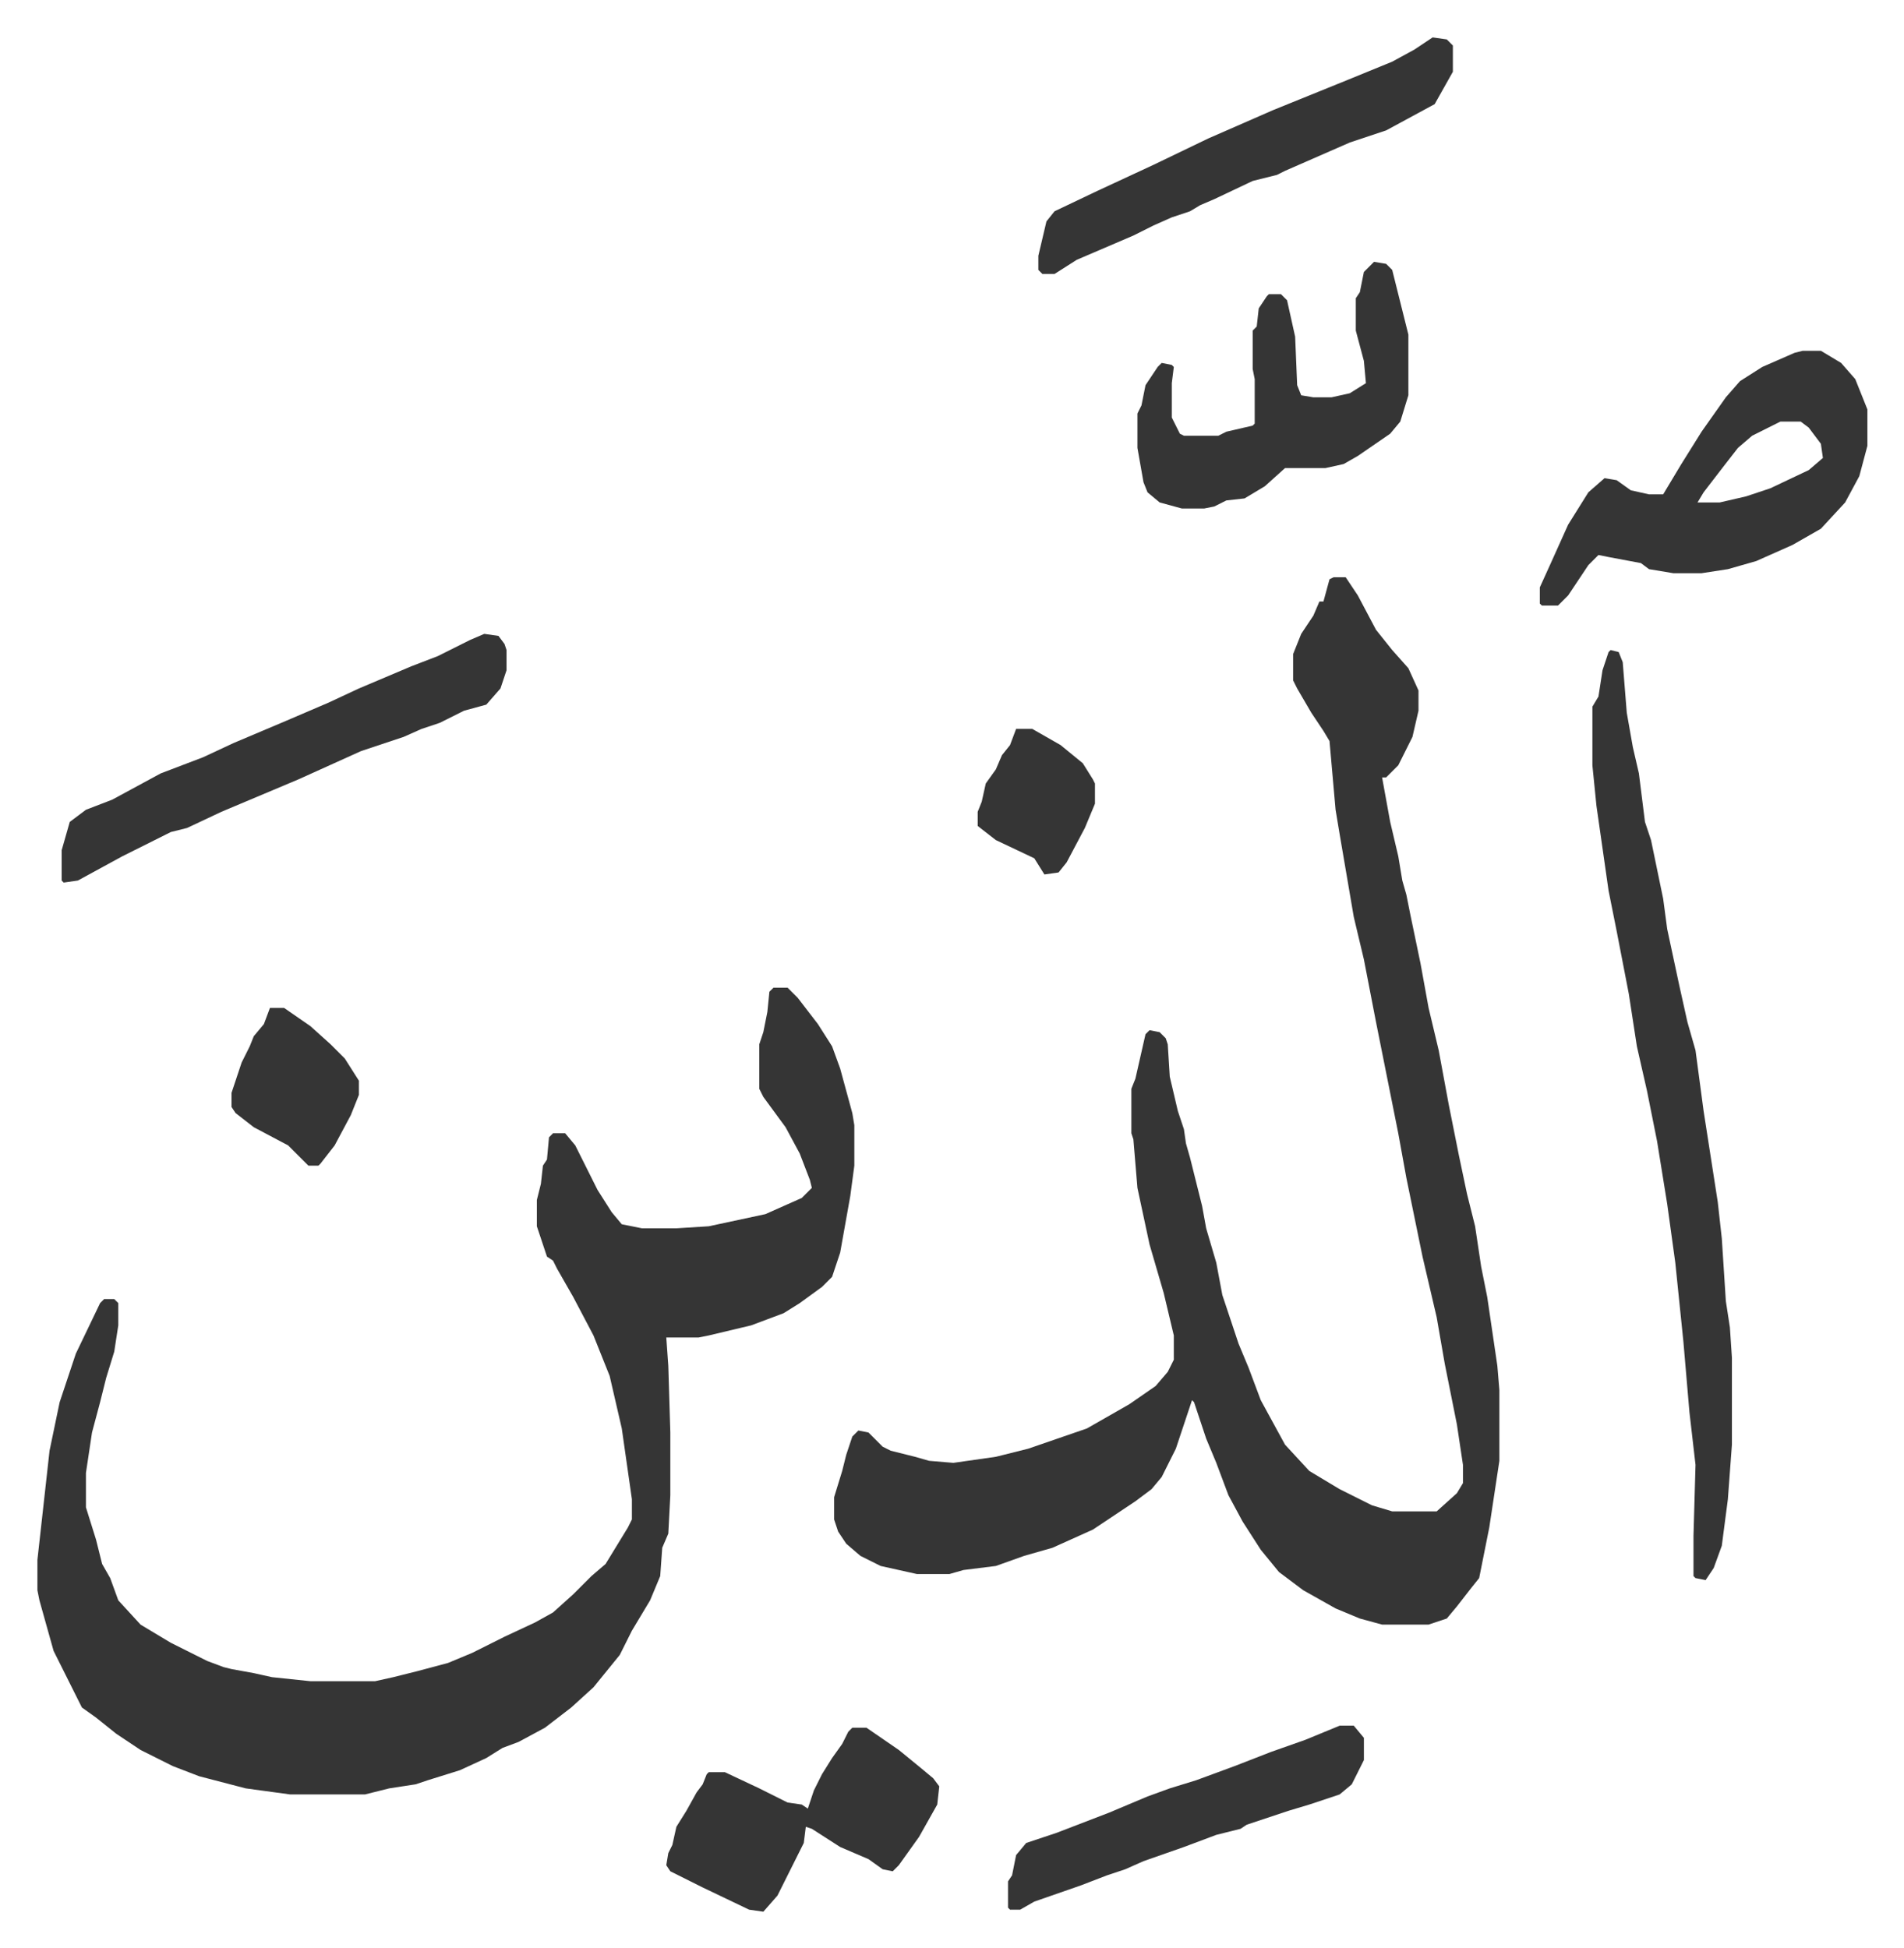 <svg xmlns="http://www.w3.org/2000/svg" viewBox="-18.5 191.5 941.6 963.6">
    <path fill="#353535" id="rule_normal" d="M641 477h6l6 9 9 17 8 10 8 9 5 11v10l-3 13-7 14-6 6h-2l4 22 4 17 2 12 2 7 2 10 5 24 4 22 5 21 5 27 5 25 4 19 4 16 3 20 3 15 5 34 1 12v35l-5 33-5 25-4 5-7 9-5 6-9 3h-23l-11-3-12-5-16-9-12-9-9-11-9-14-7-13-6-16-5-12-6-18-1-1-8 24-7 14-5 6-8 6-21 14-20 9-14 4-14 5-16 2-7 2h-16l-18-4-10-5-7-6-4-6-2-6v-11l4-13 2-8 3-9 3-3 5 1 7 7 4 2 12 3 7 2 12 1 21-3 16-4 29-10 21-12 13-9 6-7 3-6v-12l-5-21-7-24-6-28-2-24-1-3v-22l2-5 5-22 2-2 5 1 3 3 1 3 1 16 4 17 3 9 1 7 2 7 6 24 2 11 5 17 3 16 5 15 3 9 5 12 6 16 12 22 12 13 15 9 16 8 10 3h22l10-9 3-5v-9l-3-20-6-30-4-23-7-30-8-39-4-22-6-30-5-25-6-31-5-21-7-41-2-12-3-34-3-5-6-9-7-12-2-4v-13l4-10 6-9 3-7h2l3-11zM364 680h7l5 5 10 13 7 11 4 11 6 22 1 6v20l-2 15-5 28-4 12-5 5-11 8-8 5-16 6-21 5-5 1h-16l1 14 1 33v31l-1 19-3 7-1 14-5 12-9 15-6 12-13 16-11 10-13 10-13 7-8 3-8 5-13 6-16 5-6 2-13 2-12 3h-37l-22-3-23-6-13-5-16-8-12-8-10-8-7-5-8-16-6-12-7-25-1-5v-15l6-54 5-24 8-24 12-25 2-2h5l2 2v11l-2 13-4 13-3 12-4 15-3 20v17l5 16 3 12 4 7 4 11 11 12 15 9 18 9 8 3 4 1 11 2 9 2 19 2h32l9-2 12-3 15-4 12-5 16-8 15-7 9-5 10-9 9-9 7-6 11-18 2-4v-10l-5-35-6-26-8-20-10-19-8-14-2-4-3-2-5-15v-13l2-8 1-9 2-3 1-11 2-2h6l5 6 6 12 5 10 7 11 5 6 10 2h17l16-1 28-6 18-8 5-5-1-4-5-13-7-13-11-15-2-4v-22l2-6 2-10 1-10zm414-167 4 1 2 5 2 25 3 17 3 13 3 24 3 9 6 29 2 15 6 28 4 18 4 14 4 30 7 45 2 18 2 31 2 13 1 15v43l-2 27-3 23-4 11-4 6-5-1-1-1v-20l1-35-3-26-3-35-4-39-4-29-5-31-5-25-5-22-4-26-6-31-4-20-6-42-2-20v-29l3-5 2-13 3-9zm95-148h9l10 6 7 8 4 10 2 5v18l-4 15-7 13-12 13-14 8-18 8-14 4-13 2h-14l-12-2-4-3-16-3-5-1-5 5-10 15-5 5h-8l-1-1v-8l5-11 9-20 10-16 8-7 6 1 7 5 9 2h7l9-15 10-16 12-17 7-8 11-7 16-7zm-11 35-14 7-7 6-7 9-10 13-3 5h11l13-3 12-4 19-9 7-6-1-7-6-8-4-3zm-201-79 6 1 3 3 6 24 2 8v30l-4 13-5 6-16 11-7 4-9 2h-20l-10 9-10 6-9 1-6 3-5 1h-11l-11-3-6-5-2-5-3-17v-17l2-4 2-10 6-9 2-2 5 1 1 1-1 8v17l4 8 2 1h17l4-2 13-3 1-1v-22l-1-5v-19l2-2 1-9 4-6 1-1h6l3 3 4 18 1 24 2 5 6 1h9l9-2 8-5-1-11-4-15v-16l2-3 2-10zM221 505l7 1 3 4 1 3v10l-3 9-7 8-11 3-12 6-9 3-9 4-21 7-31 14-19 8-19 8-17 8-8 2-24 12-22 12-7 1-1-1v-15l4-14 8-6 13-5 24-13 21-8 15-7 26-11 21-9 15-7 26-11 13-5 16-8zm469-295 7 1 3 3v13l-9 16-24 13-18 6-16 7-16 7-4 2-12 3-19 9-7 3-5 3-9 3-9 4-10 5-28 12-11 7h-6l-2-2v-7l4-17 4-5 21-10 28-13 27-13 32-14 37-15 22-9 11-6zm-287 836h7l16 11 11 9 6 5 3 4-1 9-9 16-10 14-3 3-5-1-7-5-14-6-14-9-3-1-1 8-13 26-7 8-7-1-23-11-16-8-2-3 1-6 2-4 2-9 5-8 5-9 3-4 2-5 1-1h8l17 8 14 7 7 1 3 2 3-9 4-8 5-8 5-7 3-6zm241-1h7l5 6v11l-6 12-6 5-15 5-10 3-21 7-3 2-12 3-16 6-20 7-9 4-9 3-13 5-23 8-7 4h-5l-1-1v-13l2-3 2-10 5-6 15-5 13-5 13-5 19-8 11-4 13-4 19-7 18-7 17-6zM115 690h7l13 9 10 9 7 7 7 11v7l-4 10-8 15-7 9-1 1h-5l-10-10-17-9-9-7-2-3v-7l5-15 4-8 2-5 5-6zm369-138h8l14 8 11 9 5 8 1 2v10l-5 12-9 17-4 5-7 1-5-8-19-9-9-7v-7l2-5 2-9 5-7 3-7 4-5z"/>
</svg>
